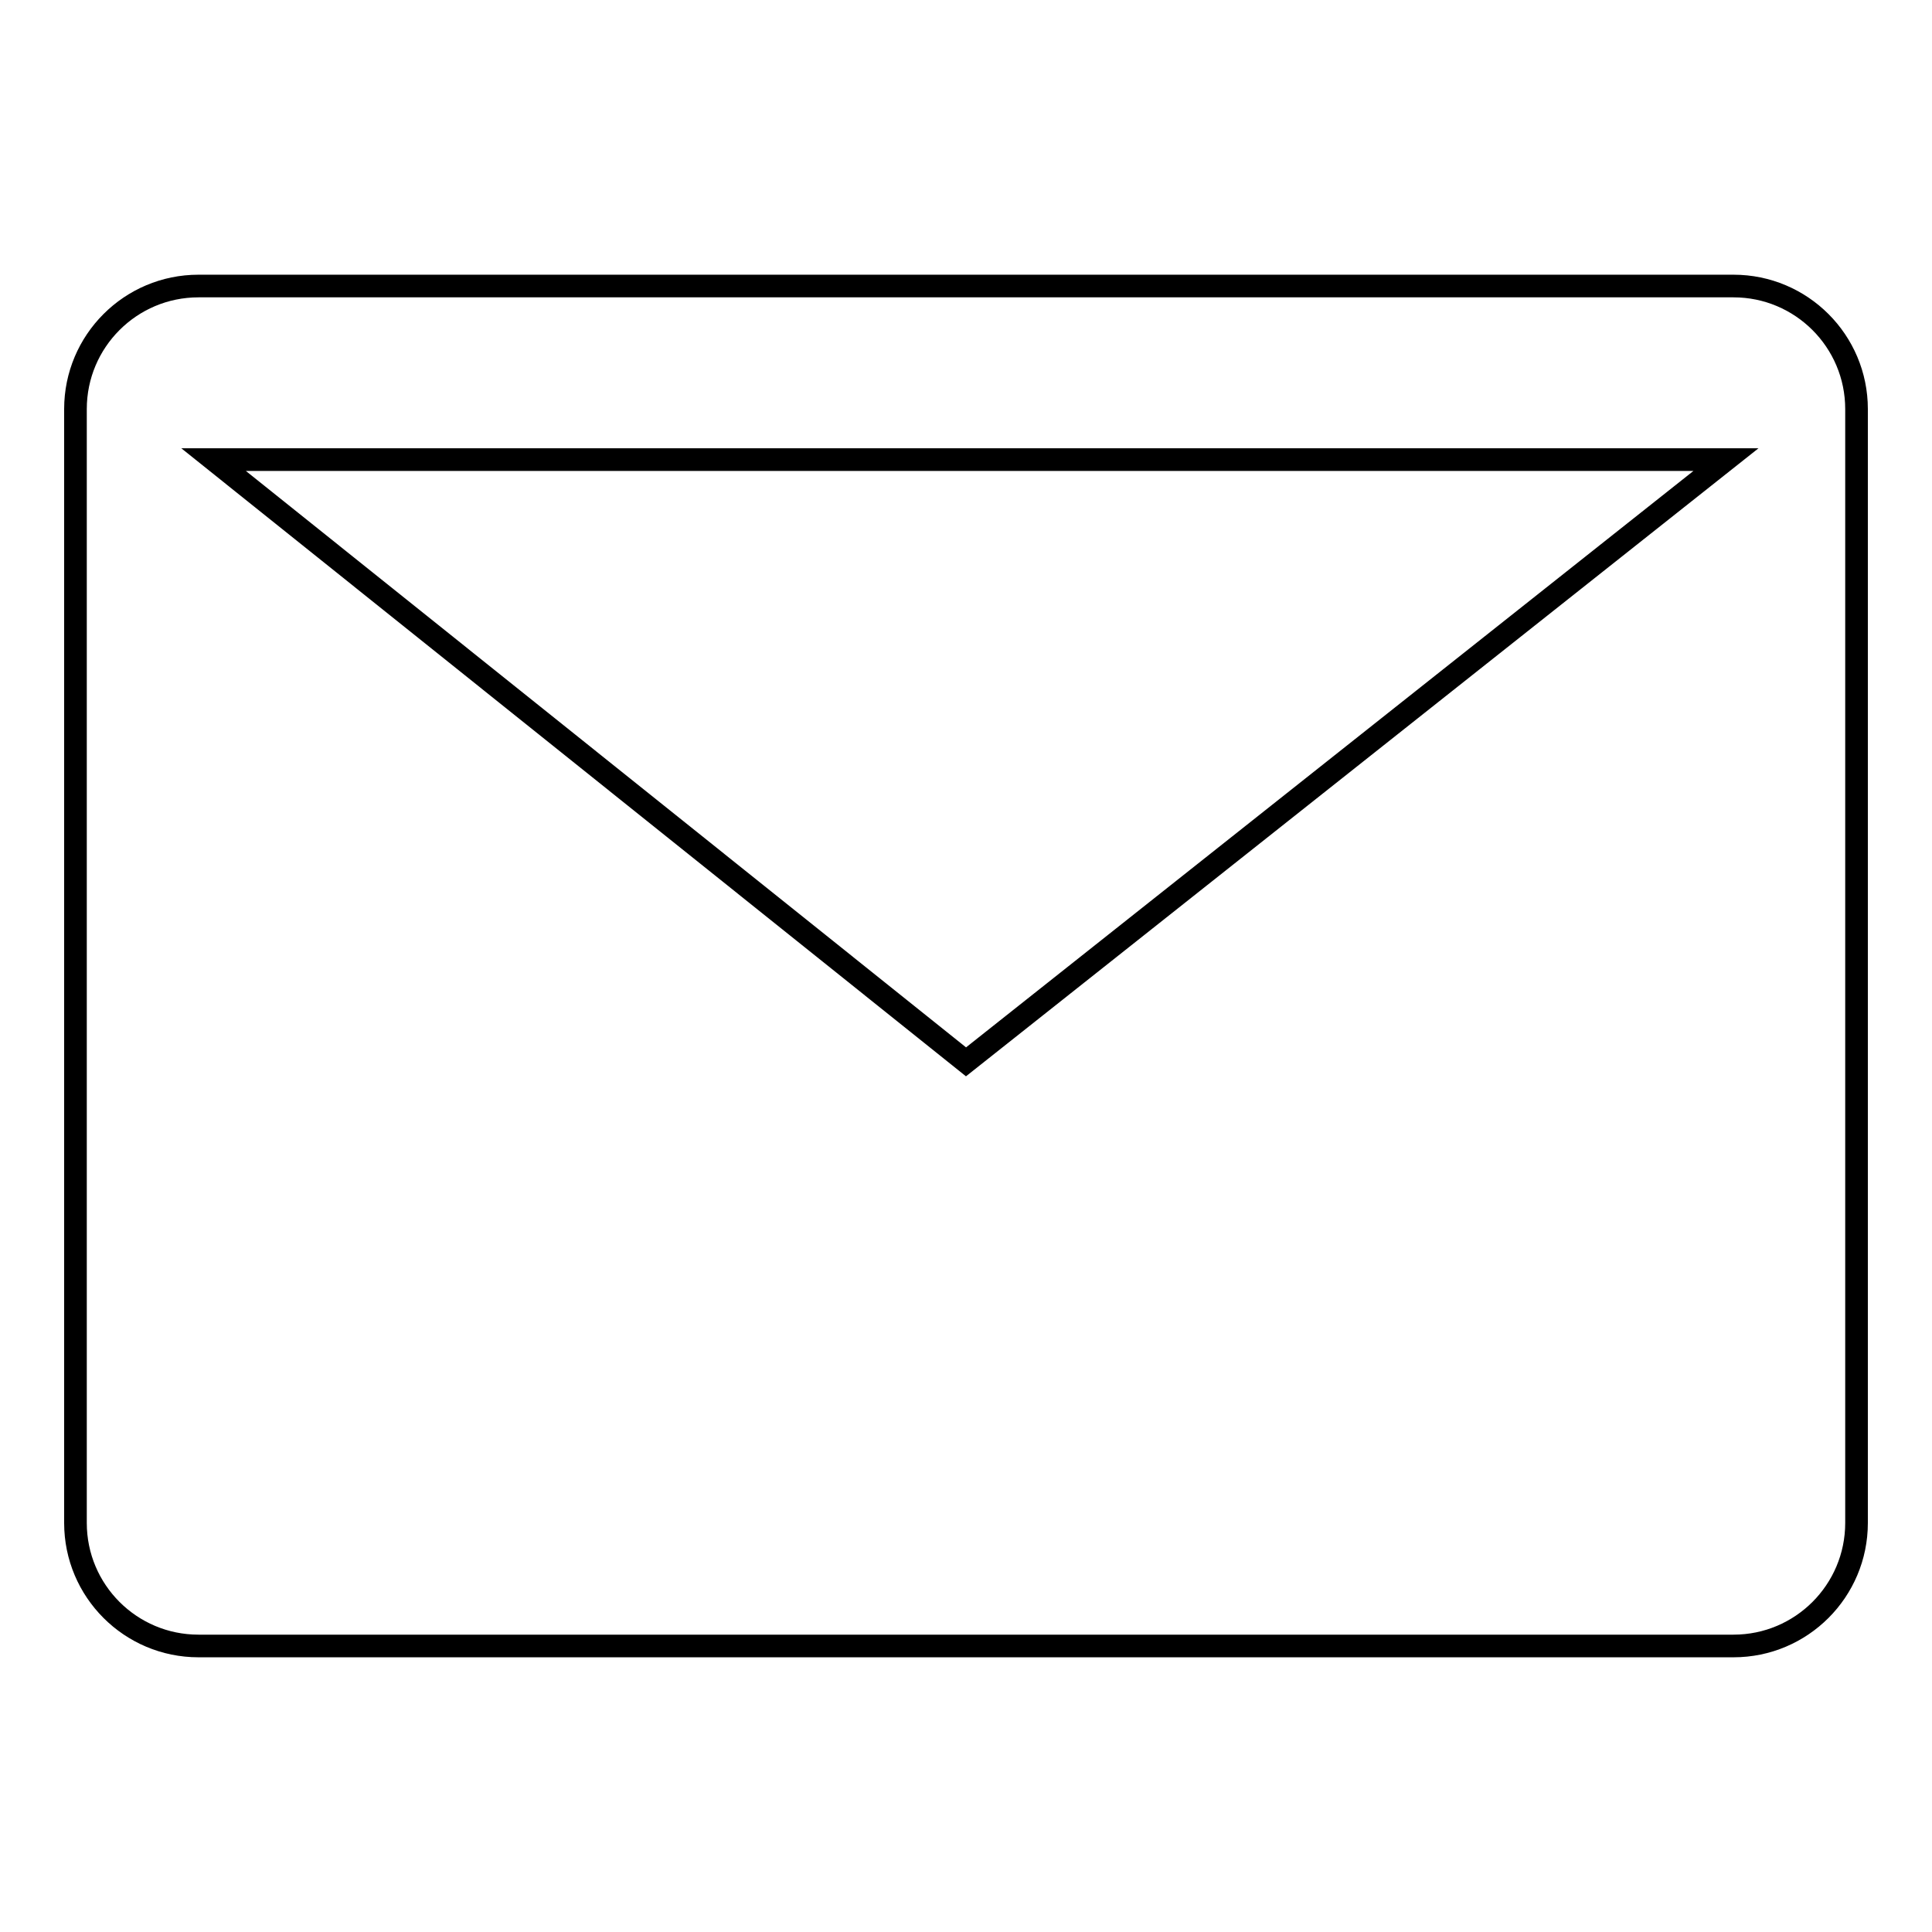 <?xml version="1.0" encoding="utf-8"?>
<!-- Svg Vector Icons : http://www.onlinewebfonts.com/icon -->
<!DOCTYPE svg PUBLIC "-//W3C//DTD SVG 1.1//EN" "http://www.w3.org/Graphics/SVG/1.1/DTD/svg11.dtd">
<svg version="1.1" xmlns="http://www.w3.org/2000/svg" xmlns:xlink="http://www.w3.org/1999/xlink" x="0px" y="0px" viewBox="0 0 256 256" enable-background="new 0 0 256 256" xml:space="preserve">
<g><g><path stroke-width="3" fill-opacity="0" stroke="#000000"  d="M246,201.8c0,9-7.3,16.3-16.3,16.3H26.3c-9,0-16.3-7.3-16.3-16.3V54.2c0-9,7.3-16.3,16.3-16.3h203.4c9,0,16.3,7.3,16.3,16.3L246,201.8L246,201.8z"/><path stroke-width="3" fill-opacity="0" stroke="#000000"  d="M28.3,60.9l99.7,79.8l100.7-79.8H28.3z"/></g></g>
</svg>